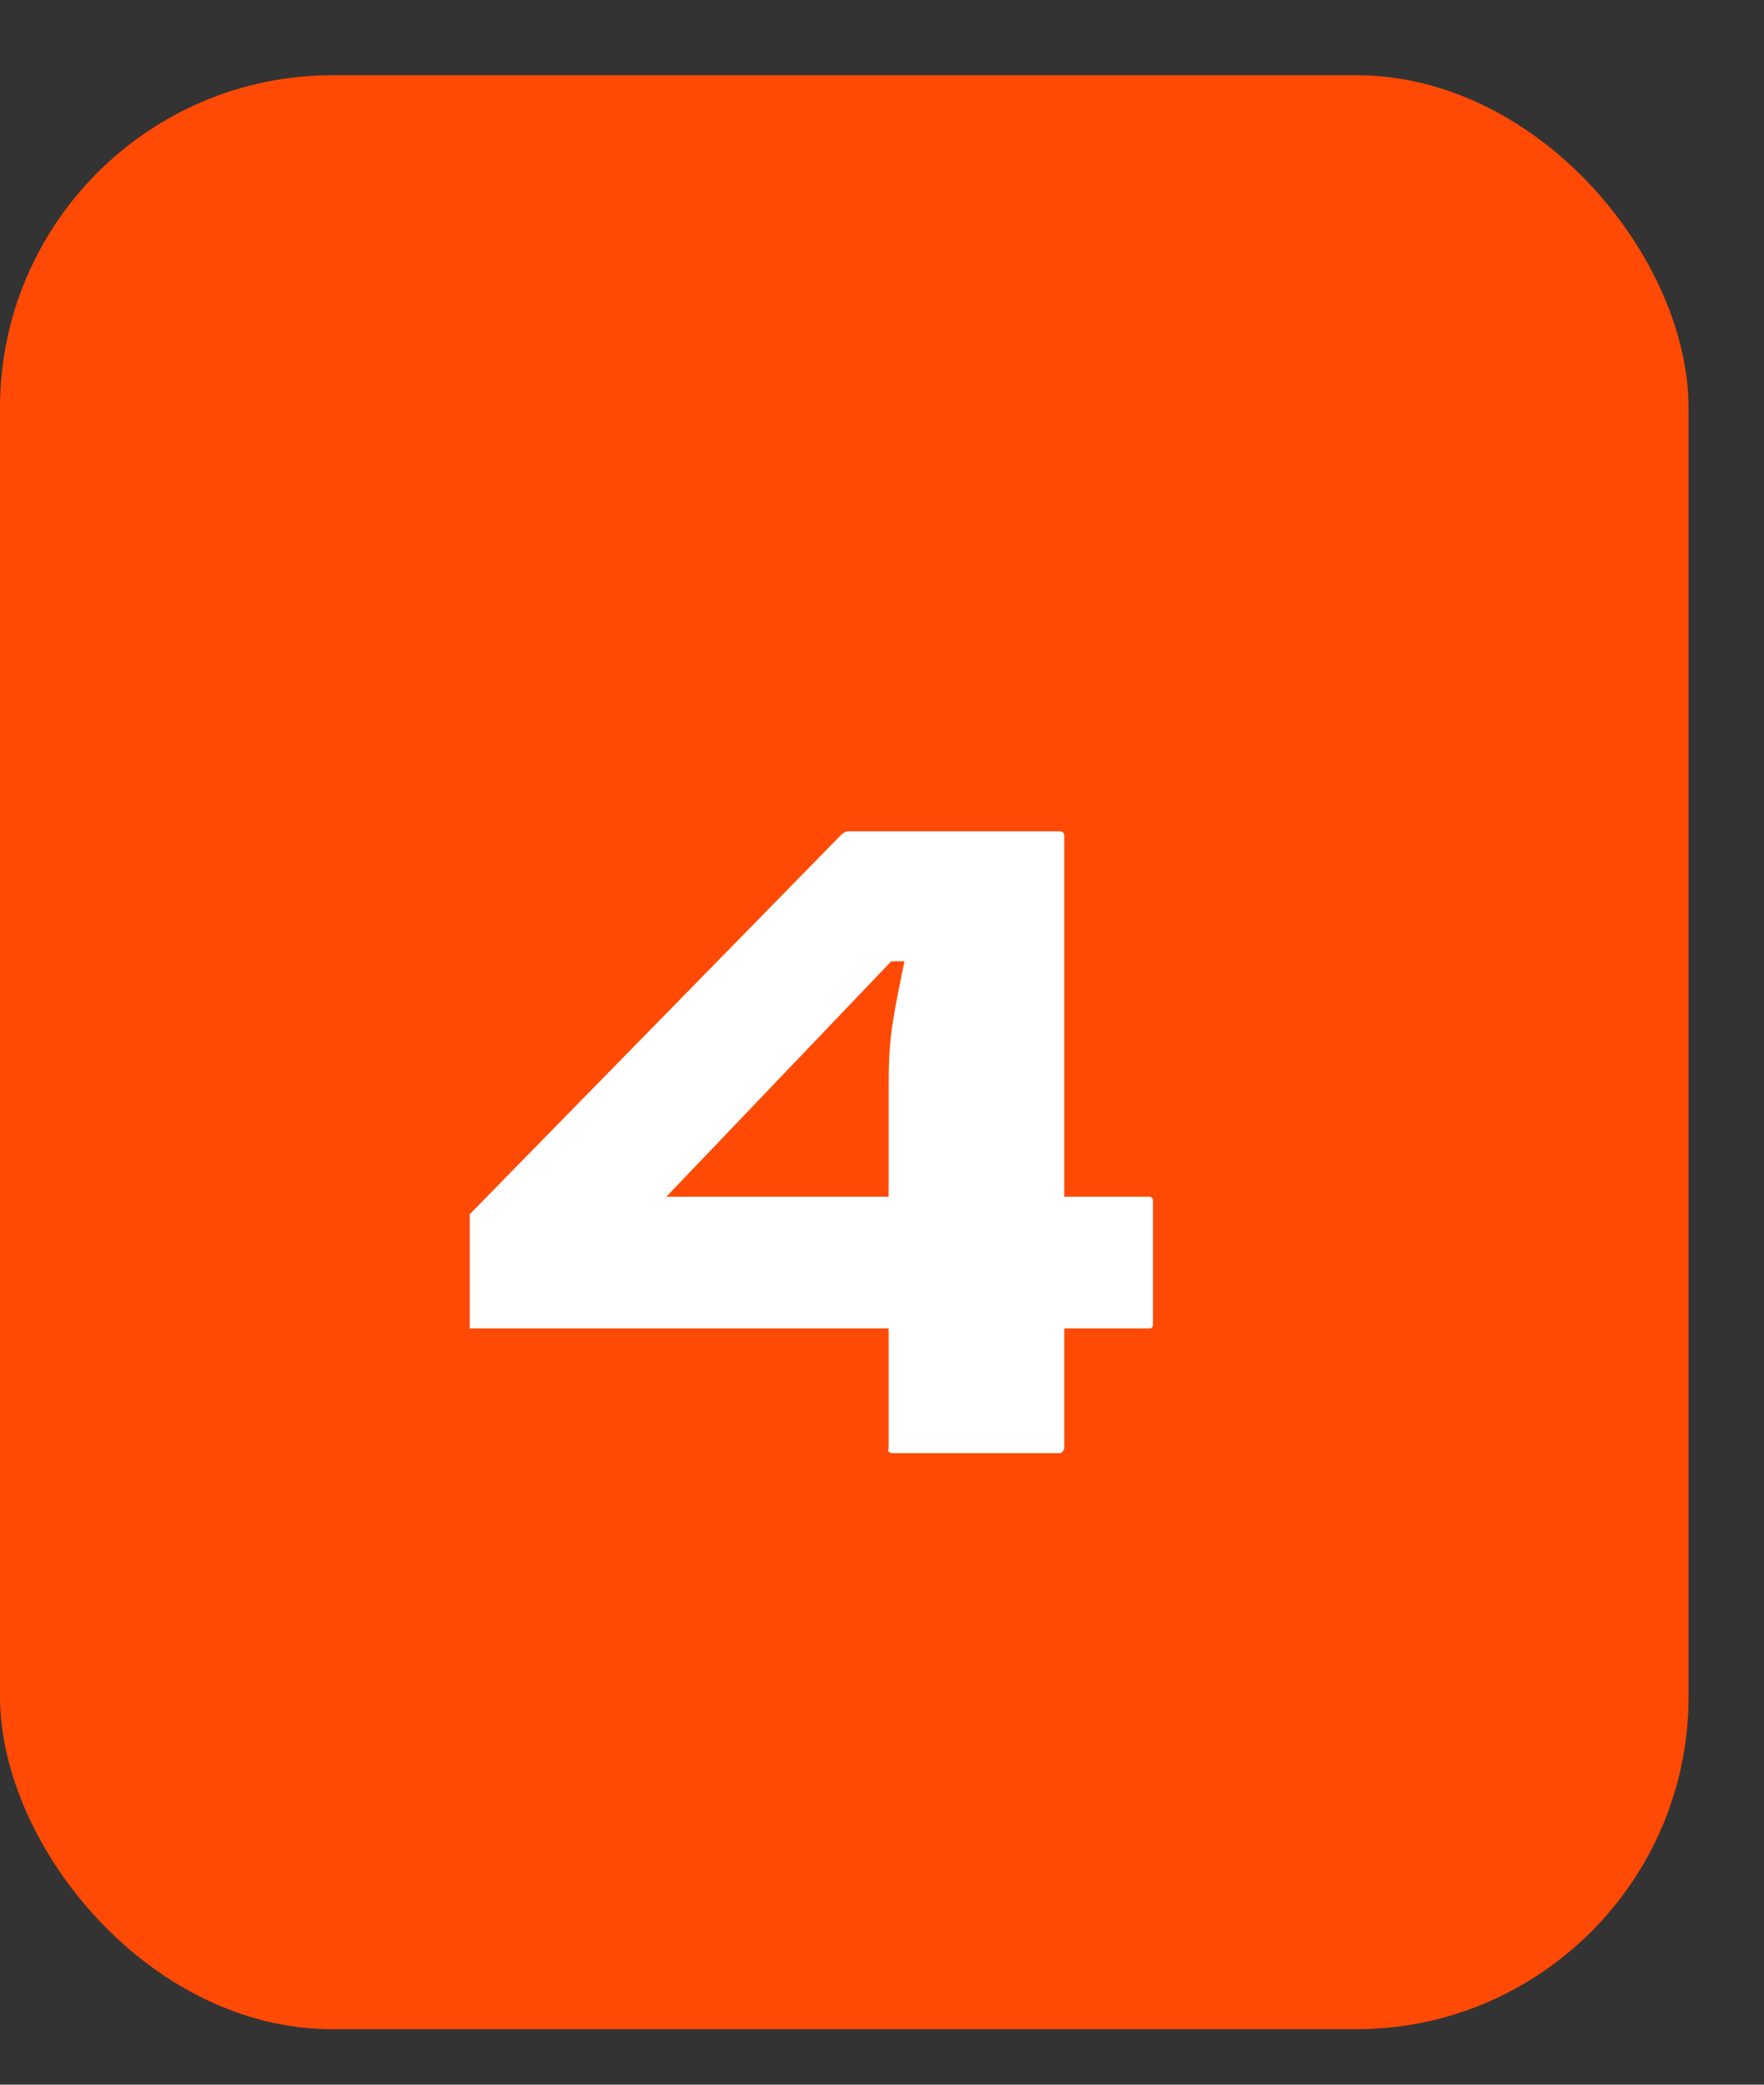 <svg xmlns="http://www.w3.org/2000/svg" width="22" height="26" viewBox="0 0 22 26" fill="none"><rect x="0" y="0" width="22" height="26" fill="#333333" stroke="none"/><rect y="0.938" width="21.059" height="24.371" rx="4.149" fill="#FF4A05"></rect><path d="M11.094 18.112C11.072 18.101 11.072 18.09 11.083 18.068V16.568H5.858V15.144L10.48 10.423C10.513 10.39 10.546 10.368 10.579 10.368H13.219C13.252 10.368 13.273 10.39 13.273 10.423V14.925H14.336C14.358 14.925 14.38 14.947 14.38 14.968V16.513C14.38 16.557 14.358 16.568 14.336 16.568H13.273V18.068C13.252 18.112 13.241 18.123 13.219 18.123H11.137C11.116 18.123 11.105 18.123 11.094 18.112ZM11.083 14.925V13.523C11.083 13.26 11.094 13.019 11.127 12.8C11.159 12.581 11.214 12.307 11.28 11.989H11.116L8.311 14.925H11.083Z" fill="white"></path></svg>